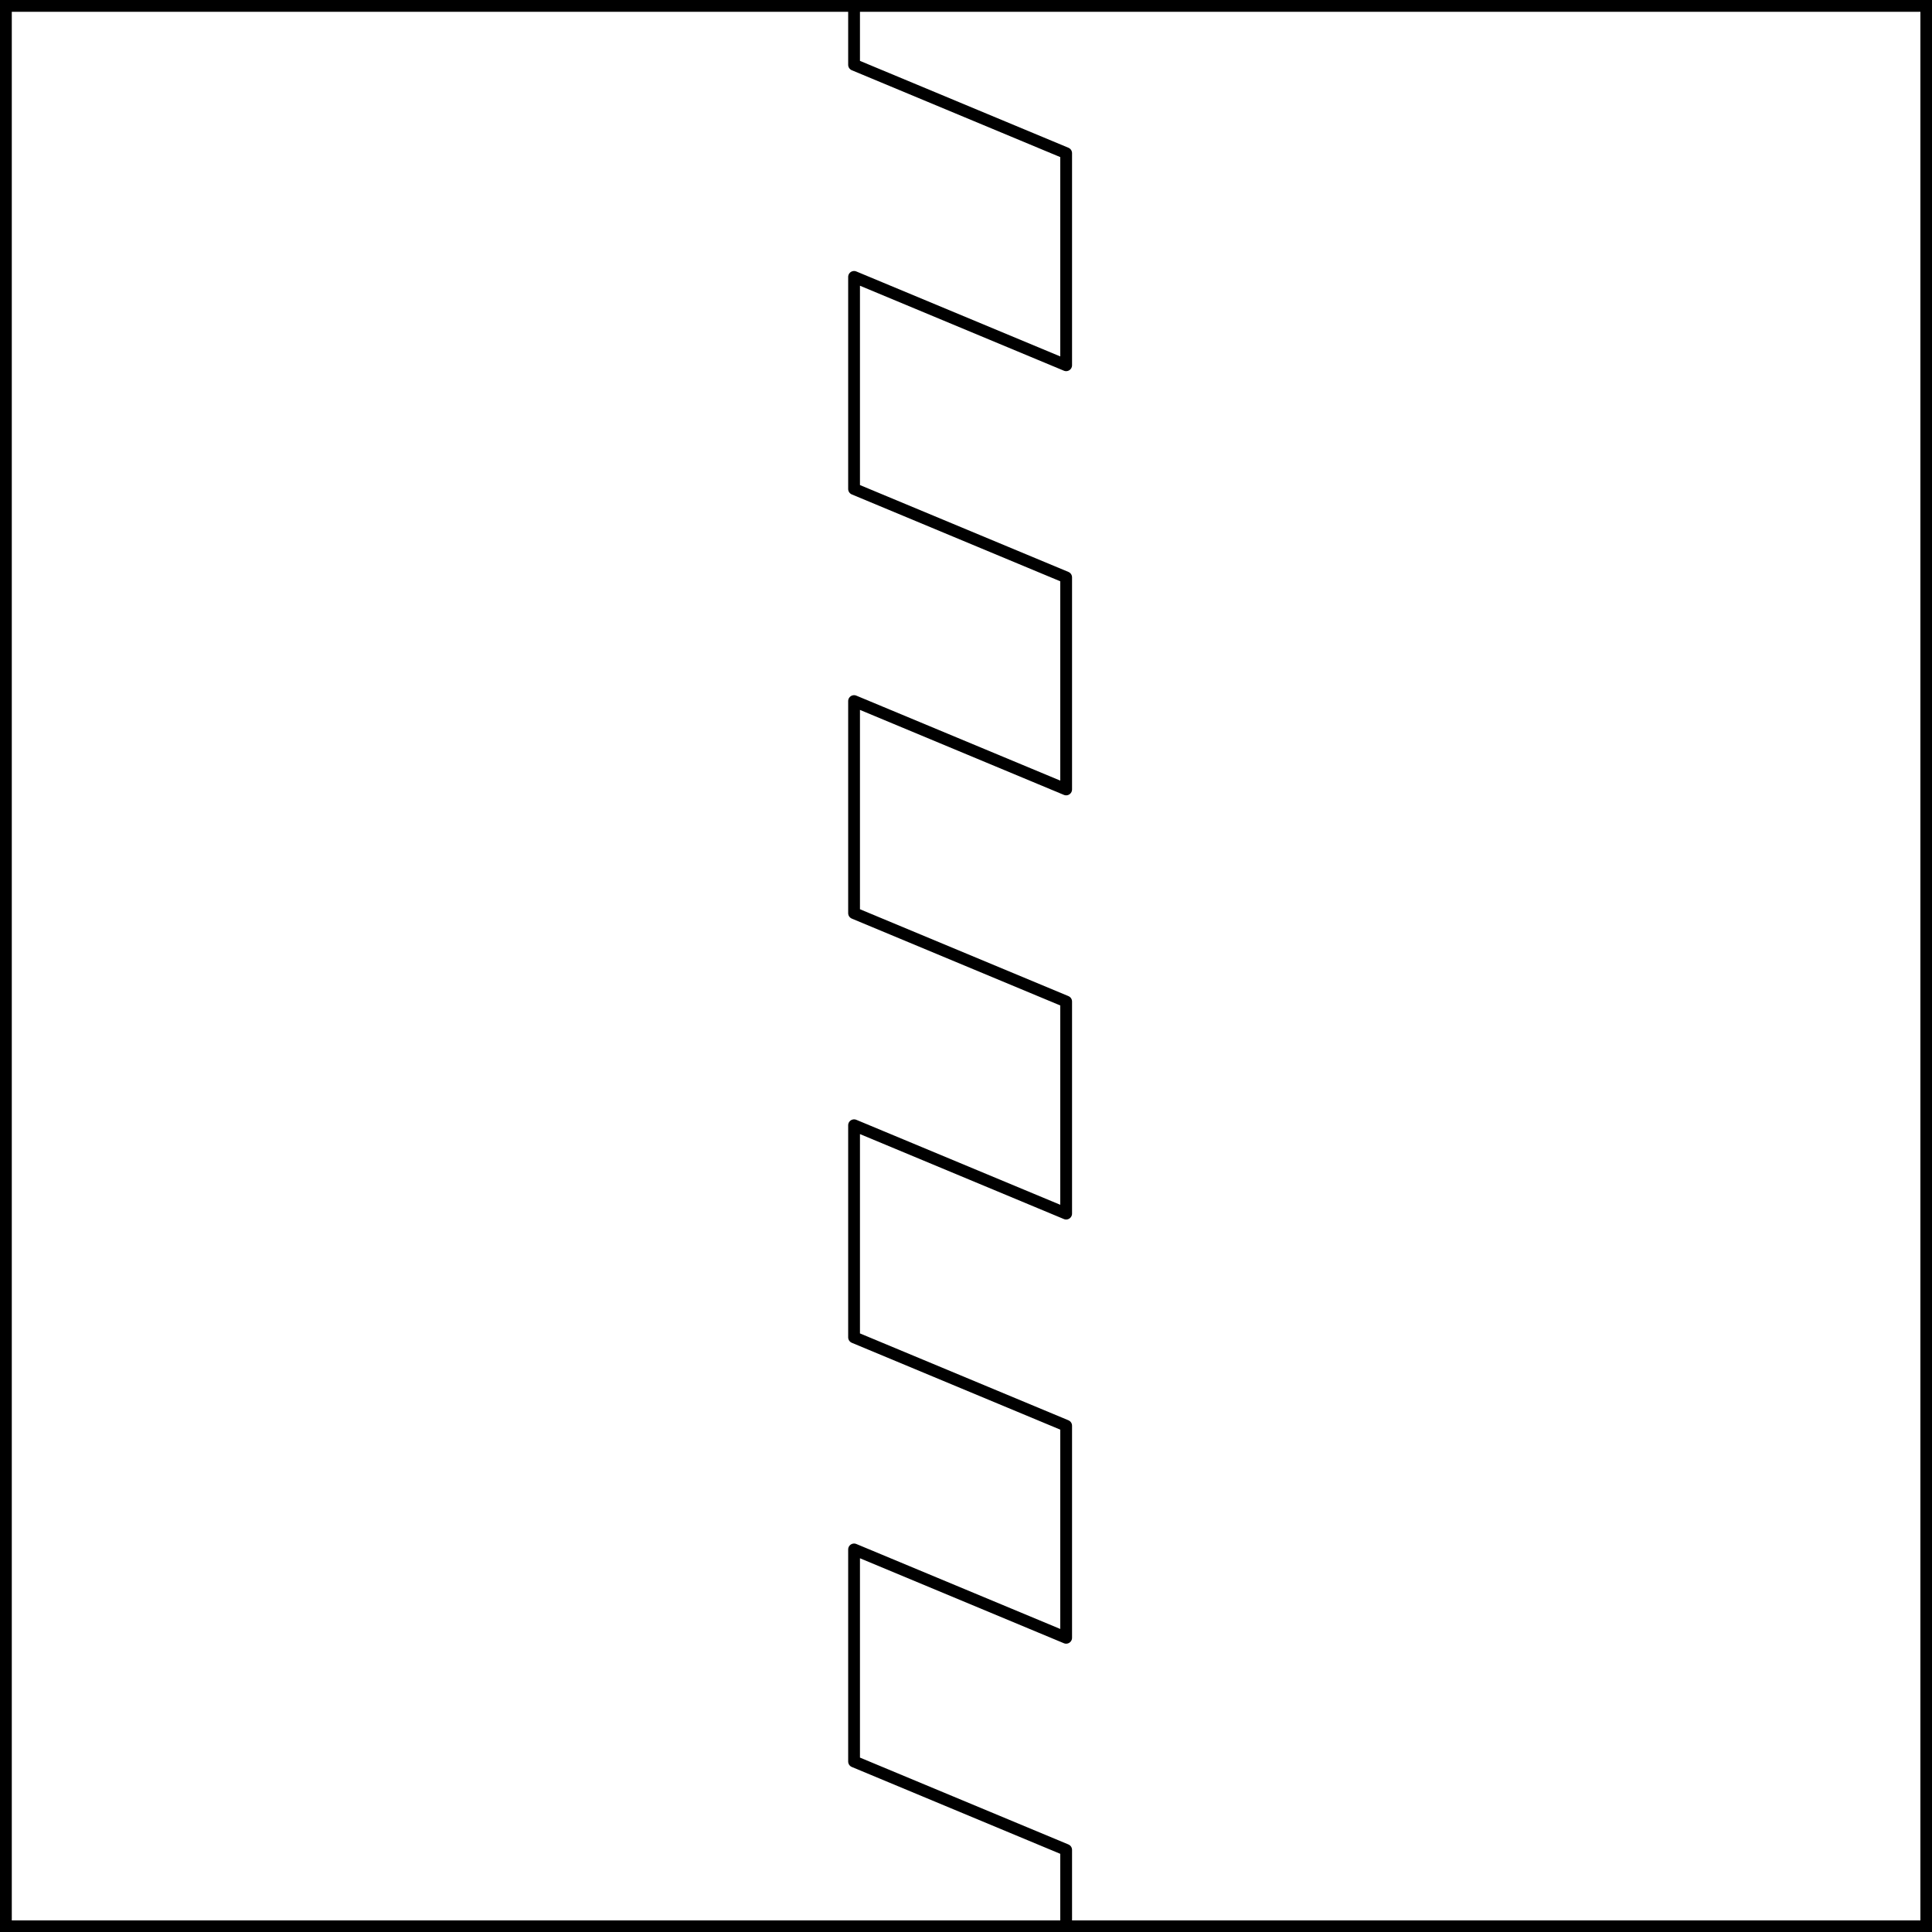<?xml version="1.0" encoding="UTF-8" standalone="no"?>
<!DOCTYPE svg PUBLIC "-//W3C//DTD SVG 1.1//EN" "http://www.w3.org/Graphics/SVG/1.1/DTD/svg11.dtd">
<svg xmlns:xl="http://www.w3.org/1999/xlink" xmlns="http://www.w3.org/2000/svg" xmlns:dc="http://purl.org/dc/elements/1.1/" version="1.1" viewBox="425.5 65.5 327.938 327.938" width="327.938" height="327.938">
  <rect x="425.5" y="65.5" width="327.938" height="327.938" fill="#808080" stroke="none"/>
  <defs>
    <clipPath id="artboard_clip_path">
      <path d="M 425.5 65.5 L 753.438 65.5 L 753.438 393.438 L 425.5 393.438 Z"/>
    </clipPath>
  </defs>
  <g id="Per_Pale_Raguly_(1)" stroke="none" stroke-opacity="1" fill-opacity="1" stroke-dasharray="none" fill="none">
    <title>Per Pale Raguly (1)</title>
    <g id="Fields_Master_layer" clip-path="url(#artboard_clip_path)">
      <title>Master layer</title>
      <g id="Graphic_4">
        <rect x="426.5" y="66.5" width="325.969" height="325.969" fill="#FFFFFF"/>
        <rect x="426.5" y="66.5" width="325.969" height="325.969" stroke="black" stroke-linecap="round" stroke-linejoin="miter" stroke-width="2"/>
      </g>
    </g>
    <g id="Per_Pale_Raguly_(1)_Layer_3" clip-path="url(#artboard_clip_path)">
      <title>Layer 3</title>
      <g id="Graphic_3">
        <path d="M 606.469 392.469 L 752.469 392.469 L 752.469 66.5 L 570.469 66.5 L 570.469 76.5 L 606.469 91.5 L 606.469 127.5 L 570.469 112.5 L 570.469 130.5 L 570.469 148.5 L 606.469 163.5 L 606.469 199.5 L 570.469 184.5 L 570.469 202.5 L 570.469 220.5 L 606.469 235.5 L 606.469 271.5 L 570.469 256.5 L 570.469 274.5 L 570.469 292.5 L 606.469 307.5 L 606.469 343.5 L 570.469 328.5 L 570.469 346.5 L 570.469 364.5 L 606.469 379.5 Z" fill="#FFFFFF"/>
        <path d="M 606.469 392.469 L 752.469 392.469 L 752.469 66.5 L 570.469 66.5 L 570.469 76.5 L 606.469 91.5 L 606.469 127.5 L 570.469 112.5 L 570.469 130.5 L 570.469 148.5 L 606.469 163.5 L 606.469 199.5 L 570.469 184.5 L 570.469 202.5 L 570.469 220.5 L 606.469 235.5 L 606.469 271.5 L 570.469 256.5 L 570.469 274.5 L 570.469 292.5 L 606.469 307.5 L 606.469 343.5 L 570.469 328.5 L 570.469 346.5 L 570.469 364.5 L 606.469 379.5 Z" stroke="black" stroke-linecap="round" stroke-linejoin="round" stroke-width="2"/>
      </g>
    </g>
  </g>
</svg>
